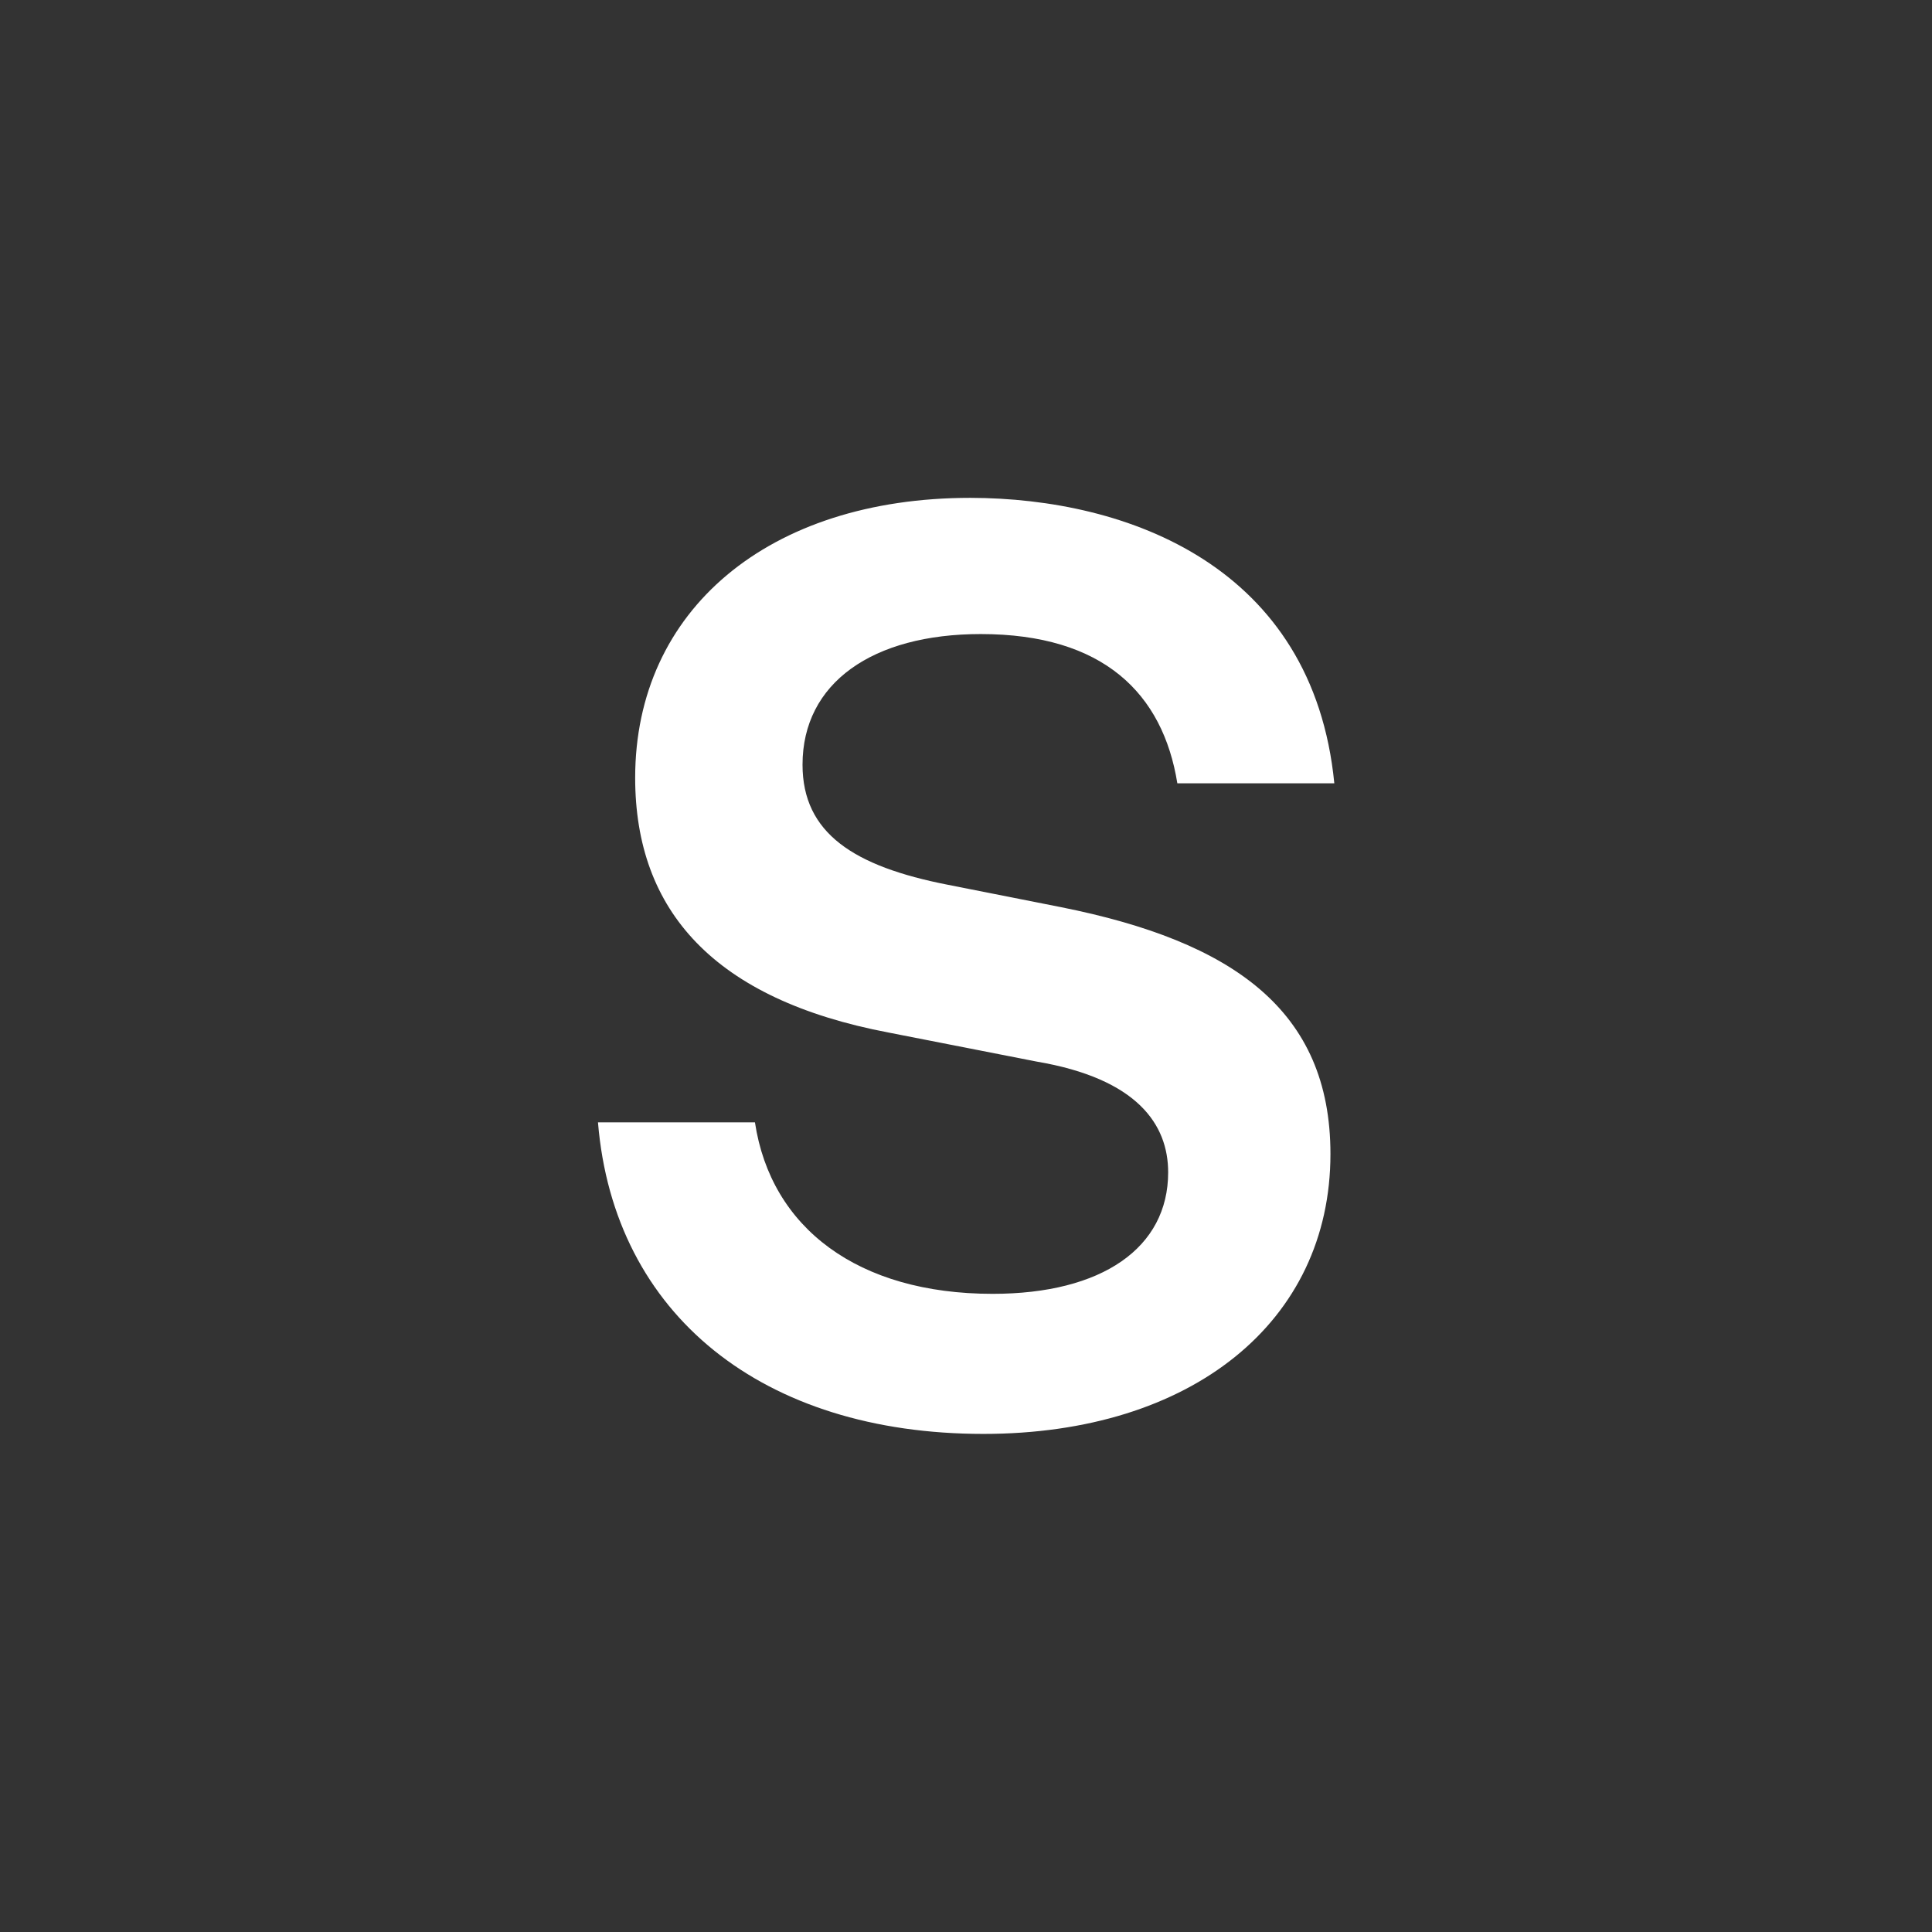 <svg xmlns="http://www.w3.org/2000/svg" width="80" height="80" viewBox="0 0 80 80"><rect x="0" y="0" width="80" height="80" fill="#333333" stroke="none"/><path d="M55.251 32.435h-6.5c-.6-3.72-3.06-6.18-8.14-6.18-4.48 0-7.38 2.02-7.38 5.41 0 2.84 2.13 4.21 6.01 4.97l4.7.93c7.1 1.42 11.15 4.26 11.15 10.22 0 6.94-5.74 11.59-14.37 11.59-9.13 0-15.3-4.92-15.96-12.9h6.5c.66 4.37 4.26 7.1 9.84 7.1 4.54 0 7.27-1.91 7.27-5.03 0-1.97-1.26-3.88-5.46-4.59l-6.12-1.2c-7.21-1.37-10.49-5.03-10.49-10.55 0-6.94 5.52-11.59 13.88-11.59 6.54.01 14.19 2.85 15.07 11.82z" fill="#fff"/></svg>